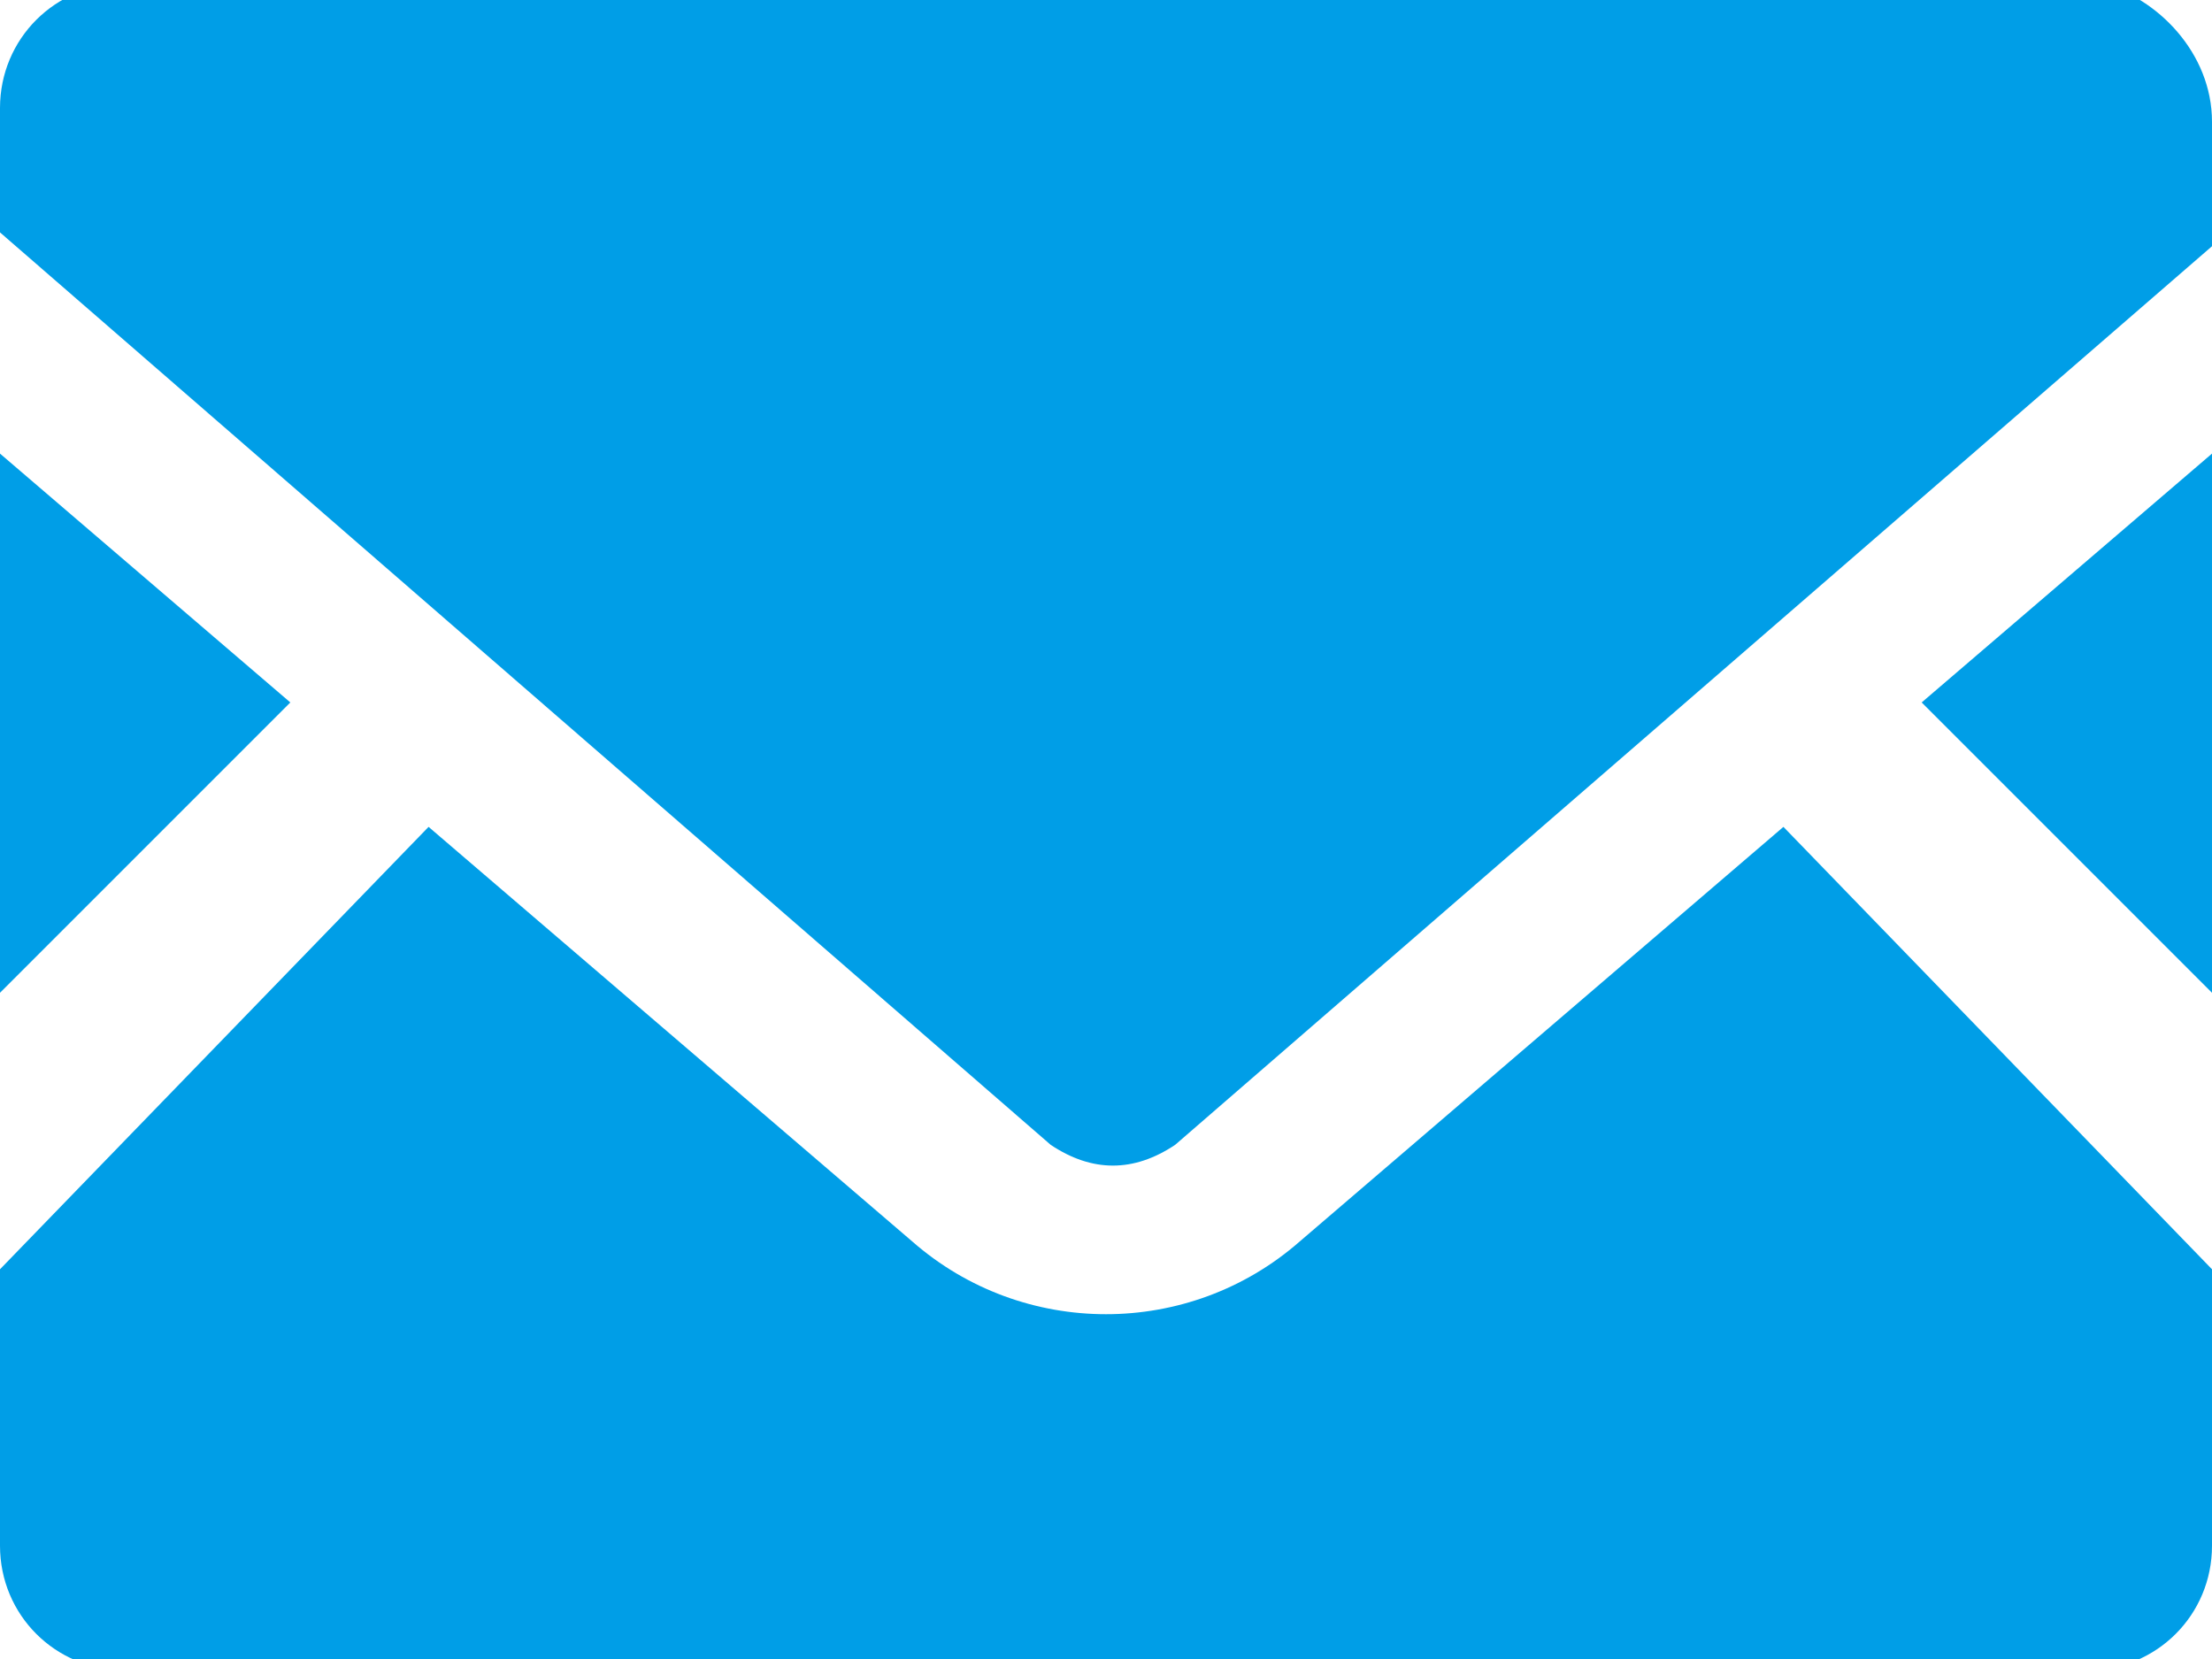 <?xml version="1.0" encoding="utf-8"?>
<!-- Generator: Adobe Illustrator 25.1.0, SVG Export Plug-In . SVG Version: 6.00 Build 0)  -->
<svg version="1.1" id="レイヤー_1" xmlns="http://www.w3.org/2000/svg" xmlns:xlink="http://www.w3.org/1999/xlink" x="0px"
	 y="0px" viewBox="0 0 16 12" style="enable-background:new 0 0 16 12;" xml:space="preserve">
<style type="text/css">
	.st0{fill:#009EE7;}
</style>
<g id="メールの無料アイコン素材" transform="translate(0 -63.519)">
	<path id="パス_22" class="st0" d="M16,70.7l-2.1-2.1l2.1-1.8V70.7z"/>
	<path id="パス_23" class="st0" d="M2.1,68.6L0,70.7v-3.9L2.1,68.6z"/>
	<path id="パス_24" class="st0" d="M16,72.7v2c0,0.5-0.4,0.9-0.9,0.9c0,0,0,0,0,0H0.9c-0.5,0-0.9-0.4-0.9-0.9c0,0,0,0,0,0v-2
		l3.1-3.2l3.5,3c0.8,0.7,2,0.7,2.8,0l3.5-3L16,72.7z"/>
	<path id="パス_25" class="st0" d="M16,64.4v0.9l-7.5,6.5c-0.3,0.2-0.6,0.2-0.9,0L0,65.2v-0.9c0-0.5,0.4-0.9,0.9-0.9c0,0,0,0,0,0
		h14.3C15.6,63.5,16,63.9,16,64.4C16,64.4,16,64.4,16,64.4z"/>
</g>
</svg>
